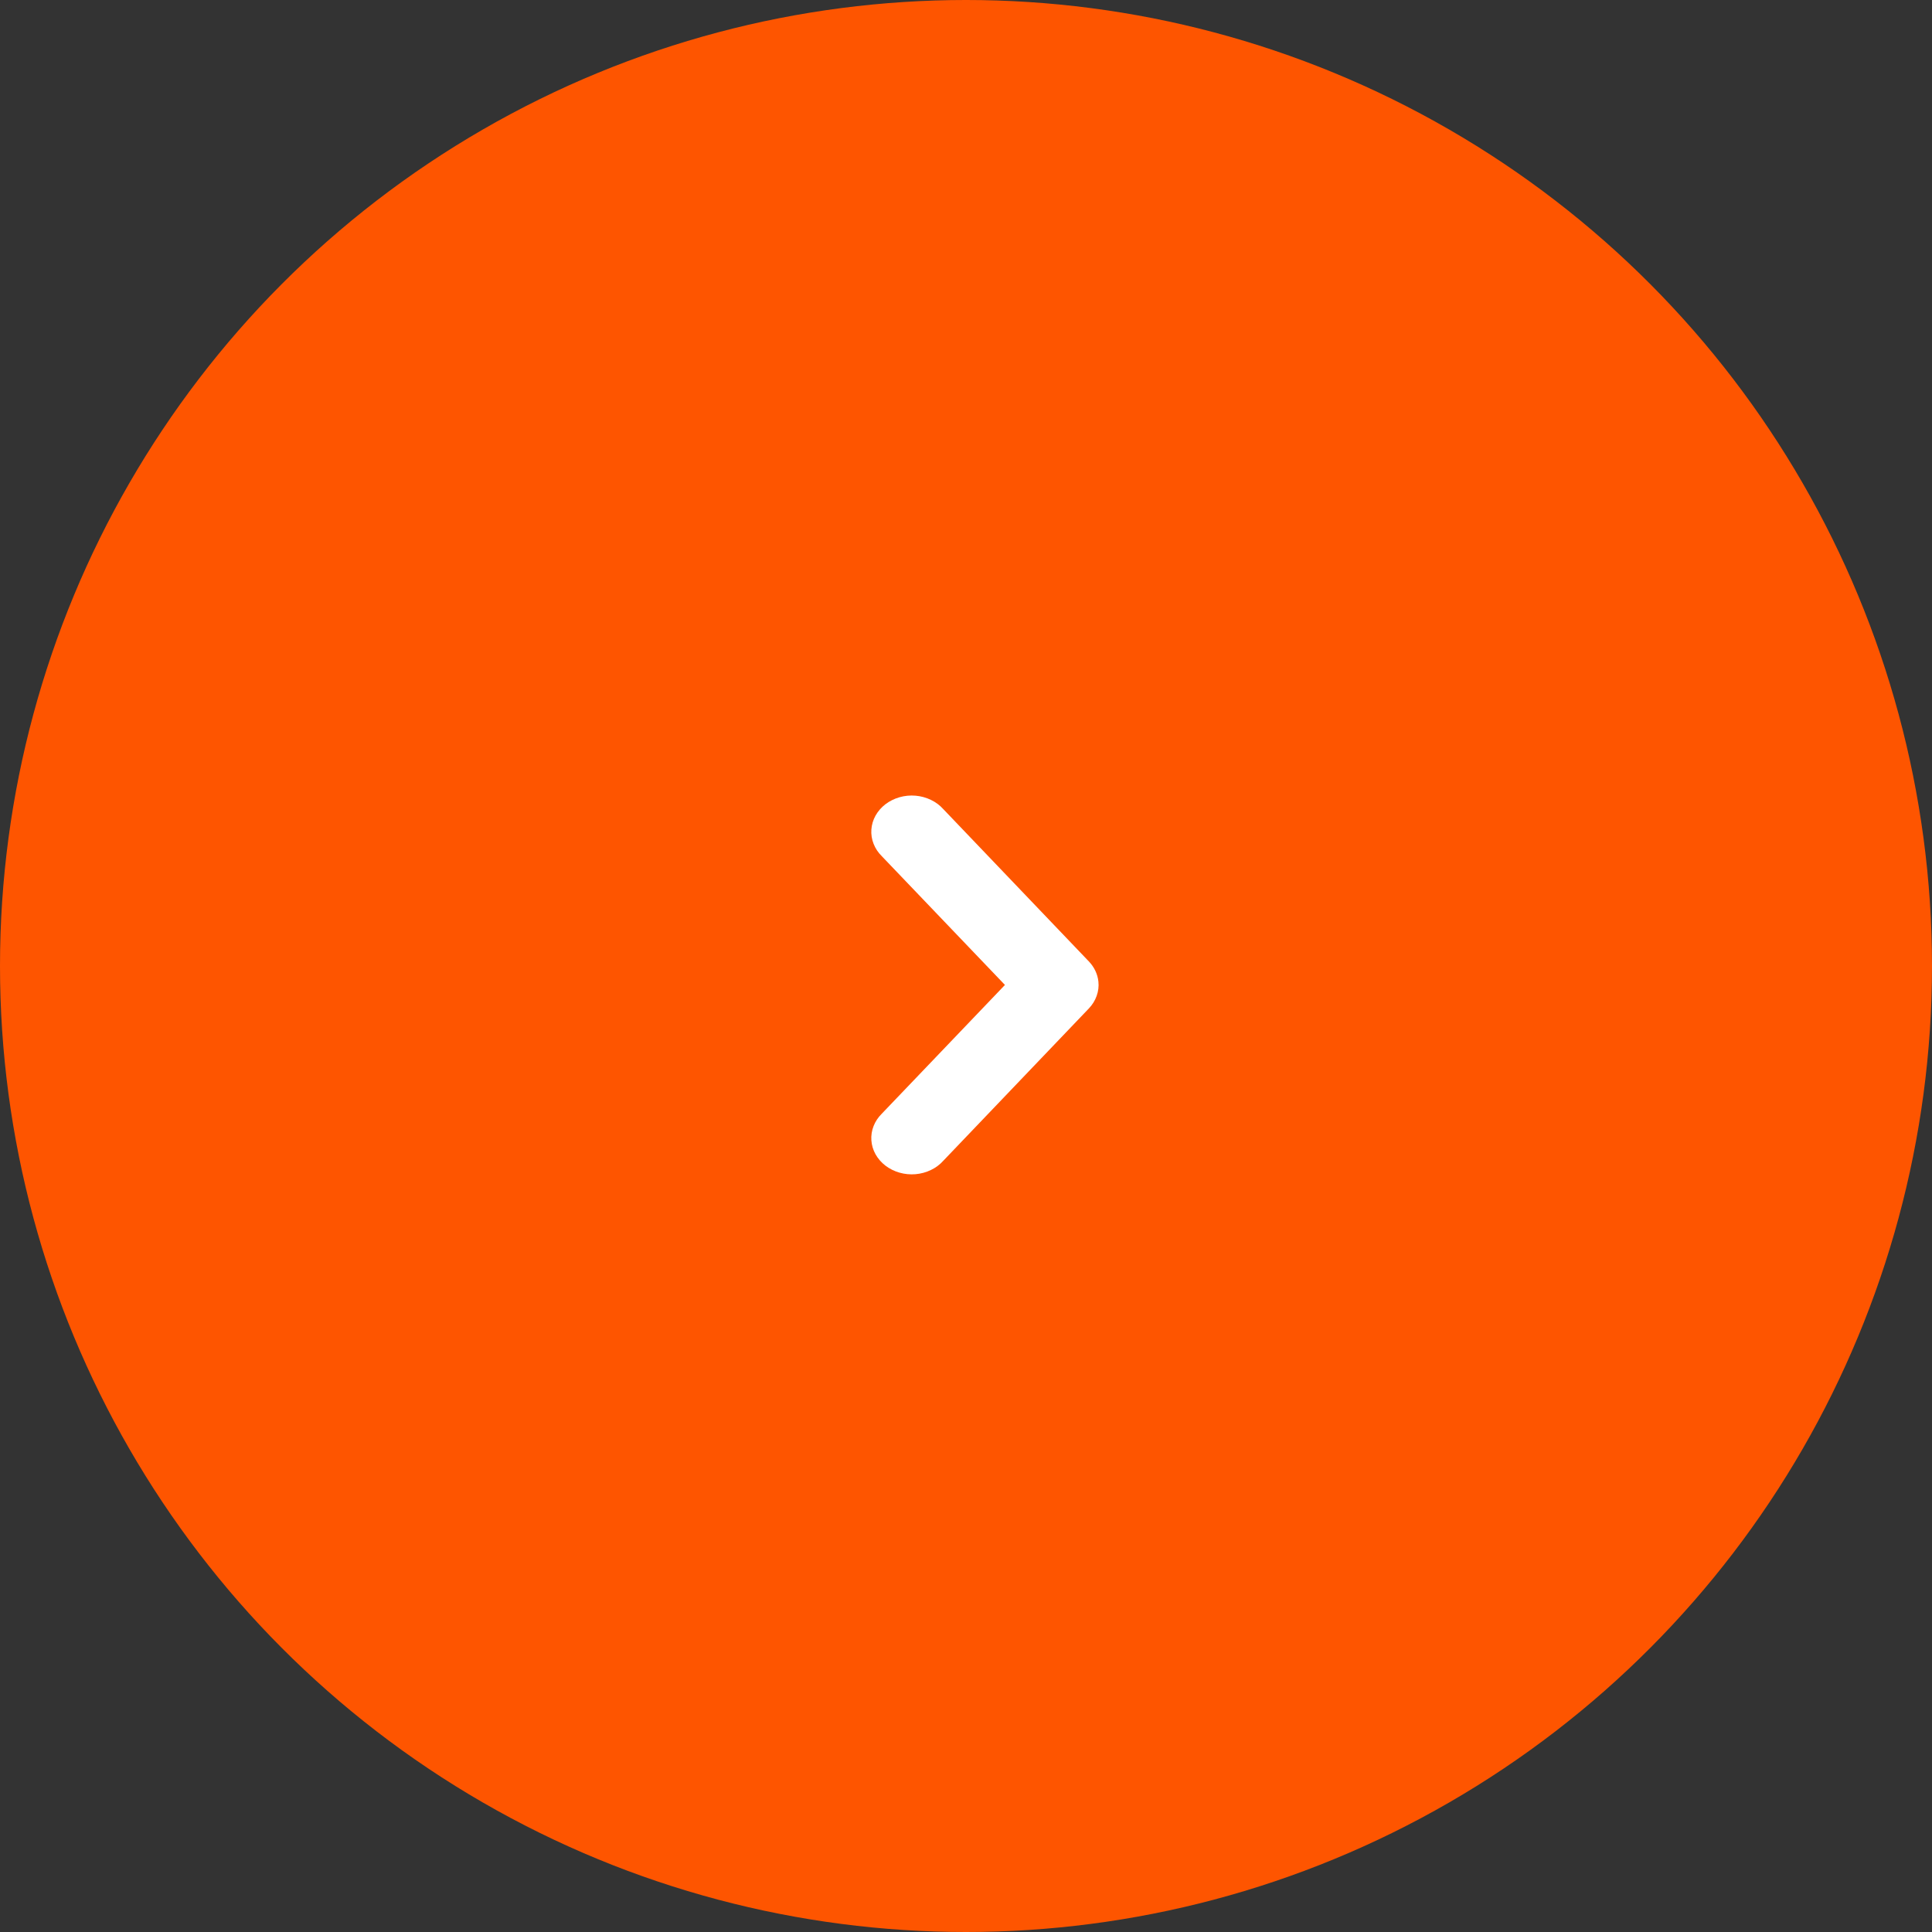 <?xml version="1.0" encoding="UTF-8"?> <svg xmlns="http://www.w3.org/2000/svg" width="51" height="51" viewBox="0 0 51 51" fill="none"><rect x="0" y="0" width="51" height="51" fill="#333333" stroke="none"/><circle cx="25.5" cy="25.5" r="25.5" transform="matrix(-1 0 0 1 51 0)" fill="#FE5500"></circle><path d="M28.995 25.91C28.974 25.714 28.886 25.528 28.742 25.378L24.9 21.358C24.811 21.258 24.7 21.175 24.574 21.115C24.448 21.054 24.309 21.016 24.167 21.004C24.025 20.992 23.881 21.006 23.745 21.045C23.608 21.084 23.482 21.147 23.373 21.23C23.265 21.313 23.176 21.416 23.112 21.53C23.048 21.645 23.011 21.77 23.002 21.898C22.993 22.026 23.013 22.155 23.061 22.276C23.108 22.397 23.183 22.508 23.279 22.603L26.528 26L23.279 29.397C23.183 29.492 23.108 29.603 23.061 29.724C23.013 29.845 22.993 29.974 23.002 30.102C23.011 30.23 23.048 30.355 23.112 30.47C23.176 30.584 23.265 30.687 23.373 30.77C23.482 30.853 23.608 30.916 23.745 30.955C23.881 30.994 24.025 31.008 24.167 30.996C24.309 30.984 24.448 30.946 24.574 30.885C24.7 30.825 24.811 30.742 24.9 30.642L28.742 26.622C28.835 26.525 28.906 26.412 28.949 26.289C28.993 26.167 29.009 26.038 28.995 25.91Z" fill="white"></path></svg> 